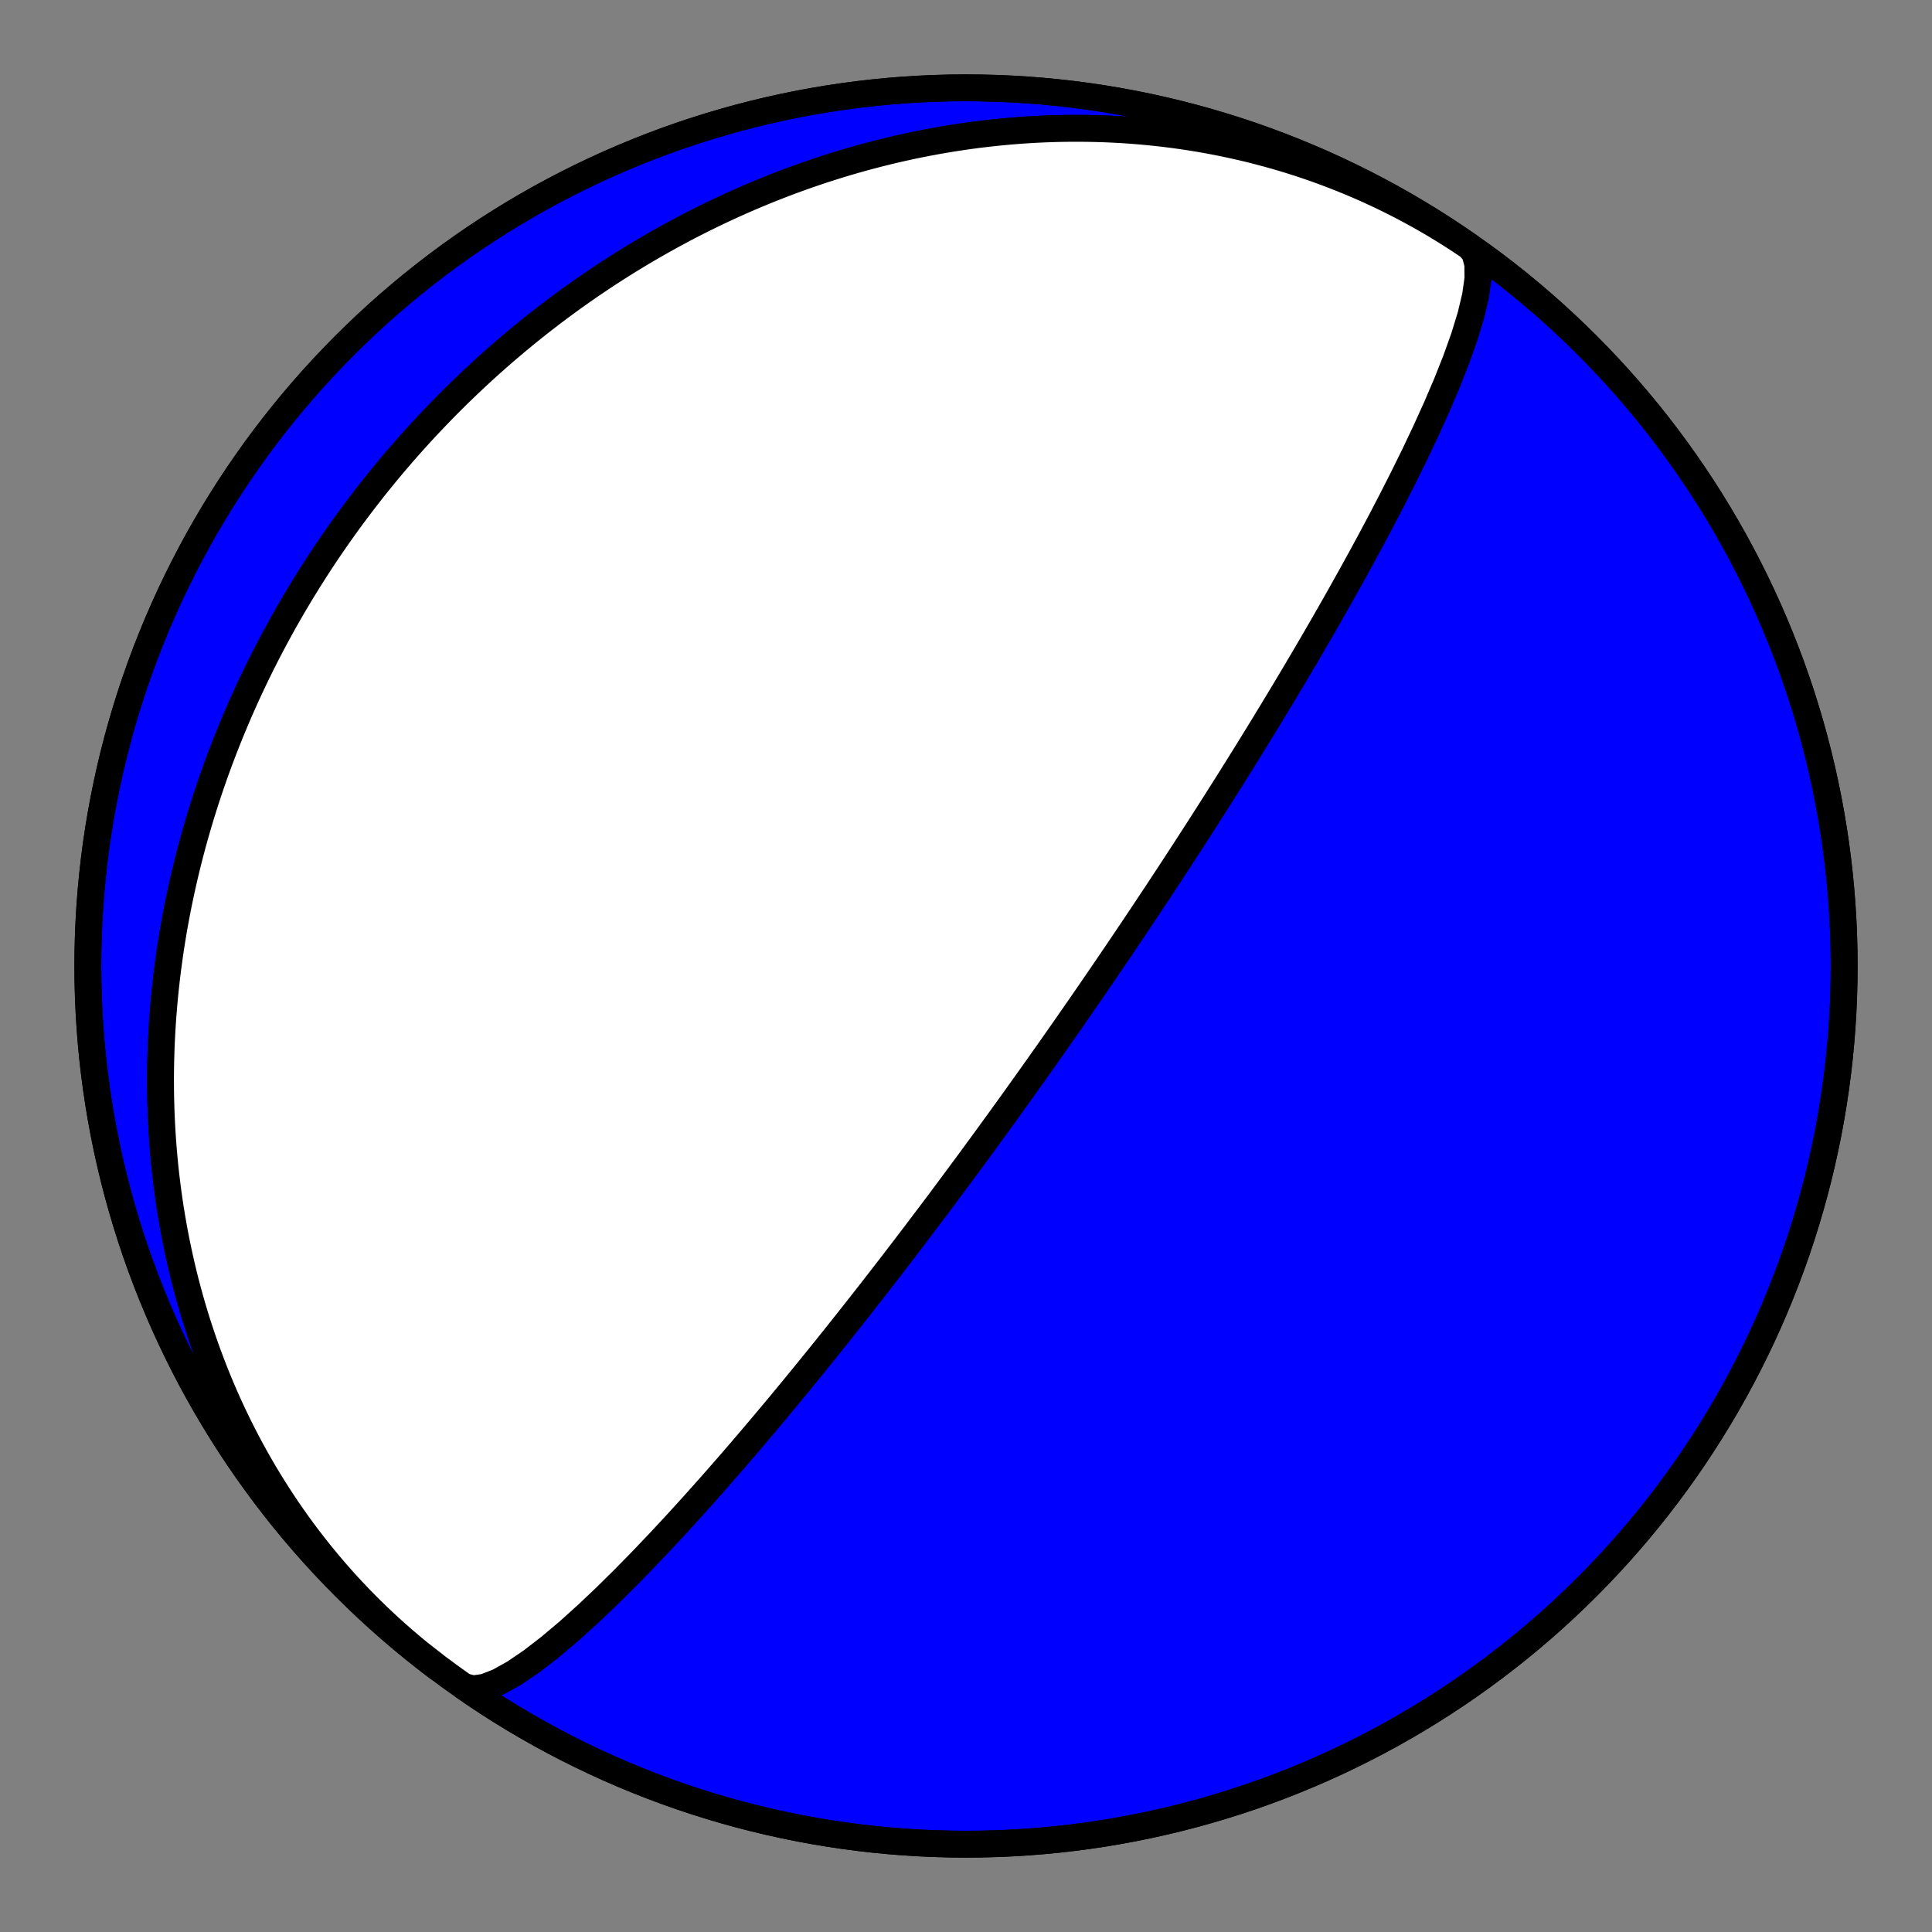 <?xml version="1.0" encoding="utf-8" standalone="no"?>
<!DOCTYPE svg PUBLIC "-//W3C//DTD SVG 1.1//EN"
  "http://www.w3.org/Graphics/SVG/1.1/DTD/svg11.dtd">
<!-- Created with matplotlib (https://matplotlib.org/) -->
<svg height="144pt" version="1.1" viewBox="0 0 144 144" width="144pt" xmlns="http://www.w3.org/2000/svg" xmlns:xlink="http://www.w3.org/1999/xlink">
 <rect x="0" y="0" width="144" height="144" fill="#808080" stroke="none"/>
 <defs>
  <style type="text/css">*{stroke-linecap:butt;stroke-linejoin:round;}</style>
 </defs>
 <g id="figure_1">
  <g id="patch_1">
   <path d="M 0 144 
L 144 144 
L 144 0 
L 0 0 
z
" style="fill:none;"/>
  </g>
  <g id="axes_1">
   <g id="PatchCollection_1">
    <path clip-path="url(#p2f605098fd)" d="M 32.608 124.274 
L 32.088 123.877 
L 31.574 123.473 
L 31.064 123.062 
L 30.561 122.644 
L 30.062 122.219 
L 29.57 121.789 
L 29.083 121.351 
L 28.603 120.907 
L 28.128 120.457 
L 27.66 120.001 
L 27.197 119.539 
L 26.741 119.071 
L 26.291 118.597 
L 25.848 118.118 
L 25.411 117.632 
L 24.981 117.141 
L 24.557 116.645 
L 24.14 116.144 
L 23.729 115.637 
L 23.326 115.125 
L 22.929 114.609 
L 22.539 114.087 
L 22.156 113.561 
L 21.78 113.03 
L 21.411 112.495 
L 21.049 111.955 
L 20.694 111.412 
L 20.346 110.864 
L 20.005 110.312 
L 19.671 109.756 
L 19.345 109.197 
L 19.026 108.634 
L 18.714 108.067 
L 18.409 107.497 
L 18.112 106.924 
L 17.821 106.348 
L 17.538 105.768 
L 17.263 105.186 
L 16.994 104.601 
L 16.733 104.014 
L 16.479 103.423 
L 16.232 102.831 
L 15.993 102.236 
L 15.761 101.639 
L 15.536 101.04 
L 15.318 100.439 
L 15.107 99.836 
L 14.903 99.231 
L 14.707 98.625 
L 14.518 98.017 
L 14.336 97.408 
L 14.161 96.797 
L 13.993 96.186 
L 13.831 95.573 
L 13.677 94.959 
L 13.53 94.344 
L 13.39 93.729 
L 13.257 93.112 
L 13.13 92.496 
L 13.01 91.878 
L 12.897 91.26 
L 12.791 90.642 
L 12.691 90.024 
L 12.598 89.405 
L 12.512 88.786 
L 12.432 88.167 
L 12.358 87.549 
L 12.291 86.93 
L 12.231 86.312 
L 12.177 85.694 
L 12.129 85.076 
L 12.087 84.459 
L 12.052 83.842 
L 12.022 83.226 
L 11.999 82.61 
L 11.982 81.995 
L 11.971 81.381 
L 11.966 80.768 
L 11.966 80.156 
L 11.973 79.544 
L 11.985 78.934 
L 12.003 78.324 
L 12.027 77.716 
L 12.057 77.109 
L 12.092 76.503 
L 12.132 75.898 
L 12.179 75.295 
L 12.23 74.693 
L 12.287 74.092 
L 12.35 73.493 
L 12.417 72.895 
L 12.49 72.299 
L 12.569 71.704 
L 12.652 71.111 
L 12.74 70.52 
L 12.834 69.93 
L 12.932 69.342 
L 13.036 68.755 
L 13.144 68.17 
L 13.258 67.588 
L 13.376 67.006 
L 13.499 66.427 
L 13.627 65.85 
L 13.759 65.274 
L 13.897 64.7 
L 14.038 64.129 
L 14.185 63.559 
L 14.336 62.991 
L 14.491 62.425 
L 14.651 61.862 
L 14.816 61.3 
L 14.984 60.74 
L 15.158 60.183 
L 15.335 59.627 
L 15.517 59.074 
L 15.703 58.523 
L 15.893 57.974 
L 16.088 57.427 
L 16.286 56.882 
L 16.489 56.339 
L 16.696 55.799 
L 16.907 55.261 
L 17.122 54.725 
L 17.341 54.191 
L 17.564 53.659 
L 17.791 53.13 
L 18.022 52.603 
L 18.257 52.079 
L 18.495 51.556 
L 18.738 51.036 
L 18.984 50.518 
L 19.234 50.003 
L 19.488 49.49 
L 19.746 48.979 
L 20.007 48.471 
L 20.273 47.964 
L 20.541 47.461 
L 20.814 46.959 
L 21.09 46.46 
L 21.37 45.964 
L 21.653 45.47 
L 21.94 44.978 
L 22.231 44.489 
L 22.525 44.002 
L 22.823 43.517 
L 23.124 43.035 
L 23.429 42.556 
L 23.737 42.078 
L 24.049 41.604 
L 24.364 41.132 
L 24.683 40.662 
L 25.006 40.195 
L 25.331 39.73 
L 25.66 39.268 
L 25.993 38.808 
L 26.329 38.351 
L 26.668 37.897 
L 27.011 37.445 
L 27.357 36.995 
L 27.707 36.549 
L 28.06 36.104 
L 28.416 35.663 
L 28.776 35.224 
L 29.139 34.788 
L 29.506 34.354 
L 29.875 33.923 
L 30.249 33.494 
L 30.625 33.069 
L 31.005 32.646 
L 31.388 32.226 
L 31.774 31.808 
L 32.164 31.394 
L 32.557 30.982 
L 32.954 30.573 
L 33.353 30.166 
L 33.756 29.763 
L 34.162 29.362 
L 34.572 28.965 
L 34.985 28.57 
L 35.401 28.178 
L 35.821 27.789 
L 36.243 27.403 
L 36.669 27.02 
L 37.099 26.64 
L 37.531 26.263 
L 37.967 25.889 
L 38.406 25.518 
L 38.848 25.151 
L 39.294 24.786 
L 39.743 24.425 
L 40.195 24.066 
L 40.651 23.712 
L 41.109 23.36 
L 41.571 23.012 
L 42.036 22.667 
L 42.505 22.325 
L 42.976 21.987 
L 43.451 21.652 
L 43.929 21.32 
L 44.411 20.993 
L 44.895 20.668 
L 45.383 20.347 
L 45.874 20.03 
L 46.368 19.717 
L 46.865 19.407 
L 47.366 19.101 
L 47.869 18.799 
L 48.376 18.5 
L 48.886 18.206 
L 49.399 17.915 
L 49.916 17.629 
L 50.435 17.346 
L 50.957 17.067 
L 51.483 16.793 
L 52.012 16.523 
L 52.543 16.257 
L 53.078 15.995 
L 53.616 15.737 
L 54.156 15.484 
L 54.7 15.235 
L 55.247 14.991 
L 55.797 14.751 
L 56.349 14.516 
L 56.905 14.285 
L 57.463 14.059 
L 58.024 13.838 
L 58.588 13.622 
L 59.155 13.41 
L 59.725 13.204 
L 60.297 13.002 
L 60.872 12.806 
L 61.45 12.614 
L 62.03 12.428 
L 62.613 12.247 
L 63.199 12.071 
L 63.787 11.901 
L 64.377 11.736 
L 64.97 11.577 
L 65.566 11.423 
L 66.163 11.275 
L 66.763 11.132 
L 67.366 10.995 
L 67.97 10.864 
L 68.577 10.739 
L 69.186 10.62 
L 69.796 10.507 
L 70.409 10.4 
L 71.024 10.299 
L 71.64 10.204 
L 72.259 10.115 
L 72.879 10.033 
L 73.5 9.958 
L 74.124 9.888 
L 74.749 9.826 
L 75.375 9.77 
L 76.003 9.72 
L 76.632 9.677 
L 77.262 9.641 
L 77.893 9.612 
L 78.525 9.59 
L 79.159 9.575 
L 79.793 9.567 
L 80.428 9.566 
L 81.064 9.572 
L 81.7 9.585 
L 82.337 9.605 
L 82.974 9.633 
L 83.612 9.668 
L 84.25 9.711 
L 84.888 9.761 
L 85.525 9.818 
L 86.163 9.883 
L 86.801 9.956 
L 87.438 10.036 
L 88.075 10.124 
L 88.712 10.22 
L 89.347 10.323 
L 89.982 10.434 
L 90.617 10.553 
L 91.25 10.68 
L 91.882 10.815 
L 92.513 10.957 
L 93.142 11.107 
L 93.77 11.266 
L 94.396 11.432 
L 95.021 11.606 
L 95.644 11.788 
L 96.265 11.978 
L 96.884 12.176 
L 97.5 12.382 
L 98.114 12.596 
L 98.726 12.818 
L 99.335 13.048 
L 99.942 13.286 
L 100.546 13.531 
L 101.146 13.785 
L 101.744 14.046 
L 102.338 14.316 
L 102.929 14.593 
L 103.517 14.878 
L 104.1 15.171 
L 104.681 15.471 
L 105.257 15.78 
L 105.829 16.095 
L 106.398 16.419 
L 106.962 16.75 
L 107.521 17.088 
L 108.077 17.434 
L 108.627 17.788 
L 109.173 18.148 
L 109.714 18.516 
L 110.251 18.891 
L 110.782 19.274 
L 111.308 19.663 
L 111.392 19.726 
L 112.298 20.421 
L 113.192 21.132 
L 114.073 21.859 
L 114.942 22.601 
L 115.798 23.358 
L 116.64 24.13 
L 117.469 24.916 
L 118.283 25.717 
L 119.084 26.531 
L 119.87 27.36 
L 120.642 28.202 
L 121.399 29.058 
L 122.141 29.927 
L 122.868 30.808 
L 123.579 31.702 
L 124.274 32.608 
L 124.954 33.527 
L 125.617 34.457 
L 126.264 35.398 
L 126.895 36.351 
L 127.509 37.314 
L 128.105 38.288 
L 128.685 39.273 
L 129.248 40.267 
L 129.793 41.271 
L 130.32 42.284 
L 130.83 43.307 
L 131.322 44.338 
L 131.796 45.377 
L 132.251 46.425 
L 132.688 47.48 
L 133.107 48.543 
L 133.507 49.613 
L 133.888 50.69 
L 134.251 51.773 
L 134.594 52.863 
L 134.919 53.958 
L 135.224 55.059 
L 135.51 56.165 
L 135.777 57.276 
L 136.024 58.391 
L 136.252 59.511 
L 136.46 60.634 
L 136.649 61.761 
L 136.818 62.89 
L 136.967 64.023 
L 137.096 65.158 
L 137.205 66.295 
L 137.295 67.434 
L 137.365 68.574 
L 137.415 69.716 
L 137.445 70.858 
L 137.455 72 
L 137.445 73.142 
L 137.415 74.284 
L 137.365 75.426 
L 137.295 76.566 
L 137.205 77.705 
L 137.096 78.842 
L 136.967 79.977 
L 136.818 81.11 
L 136.649 82.239 
L 136.46 83.366 
L 136.252 84.489 
L 136.024 85.609 
L 135.777 86.724 
L 135.51 87.835 
L 135.224 88.941 
L 134.919 90.042 
L 134.594 91.137 
L 134.251 92.227 
L 133.888 93.31 
L 133.507 94.387 
L 133.107 95.457 
L 132.688 96.52 
L 132.251 97.575 
L 131.796 98.623 
L 131.322 99.662 
L 130.83 100.693 
L 130.32 101.716 
L 129.793 102.729 
L 129.248 103.733 
L 128.685 104.727 
L 128.105 105.712 
L 127.509 106.686 
L 126.895 107.649 
L 126.264 108.602 
L 125.617 109.543 
L 124.954 110.473 
L 124.274 111.392 
L 123.579 112.298 
L 122.868 113.192 
L 122.141 114.073 
L 121.399 114.942 
L 120.642 115.798 
L 119.87 116.64 
L 119.084 117.469 
L 118.283 118.283 
L 117.469 119.084 
L 116.64 119.87 
L 115.798 120.642 
L 114.942 121.399 
L 114.073 122.141 
L 113.192 122.868 
L 112.298 123.579 
L 111.392 124.274 
L 110.473 124.954 
L 109.543 125.617 
L 108.602 126.264 
L 107.649 126.895 
L 106.686 127.509 
L 105.712 128.105 
L 104.727 128.685 
L 103.733 129.248 
L 102.729 129.793 
L 101.716 130.32 
L 100.693 130.83 
L 99.662 131.322 
L 98.623 131.796 
L 97.575 132.251 
L 96.52 132.688 
L 95.457 133.107 
L 94.387 133.507 
L 93.31 133.888 
L 92.227 134.251 
L 91.137 134.594 
L 90.042 134.919 
L 88.941 135.224 
L 87.835 135.51 
L 86.724 135.777 
L 85.609 136.024 
L 84.489 136.252 
L 83.366 136.46 
L 82.239 136.649 
L 81.11 136.818 
L 79.977 136.967 
L 78.842 137.096 
L 77.705 137.205 
L 76.566 137.295 
L 75.426 137.365 
L 74.284 137.415 
L 73.142 137.445 
L 72 137.455 
L 70.858 137.445 
L 69.716 137.415 
L 68.574 137.365 
L 67.434 137.295 
L 66.295 137.205 
L 65.158 137.096 
L 64.023 136.967 
L 62.89 136.818 
L 61.761 136.649 
L 60.634 136.46 
L 59.511 136.252 
L 58.391 136.024 
L 57.276 135.777 
L 56.165 135.51 
L 55.059 135.224 
L 53.958 134.919 
L 52.863 134.594 
L 51.773 134.251 
L 50.69 133.888 
L 49.613 133.507 
L 48.543 133.107 
L 47.48 132.688 
L 46.425 132.251 
L 45.377 131.796 
L 44.338 131.322 
L 43.307 130.83 
L 42.284 130.32 
L 41.271 129.793 
L 40.267 129.248 
L 39.273 128.685 
L 38.288 128.105 
L 37.314 127.509 
L 36.351 126.895 
L 35.398 126.264 
L 34.587 125.702 
L 35.259 125.878 
L 36.125 125.755 
L 37.16 125.352 
L 38.335 124.697 
L 39.616 123.827 
L 40.969 122.784 
L 42.365 121.608 
L 43.776 120.337 
L 45.18 119.006 
L 46.559 117.644 
L 47.899 116.274 
L 49.192 114.916 
L 50.431 113.583 
L 51.613 112.285 
L 52.736 111.03 
L 53.801 109.821 
L 54.808 108.662 
L 55.759 107.553 
L 56.658 106.495 
L 57.506 105.486 
L 58.306 104.526 
L 59.062 103.611 
L 59.775 102.742 
L 60.449 101.914 
L 61.087 101.127 
L 61.69 100.377 
L 62.261 99.663 
L 62.803 98.983 
L 63.317 98.335 
L 63.805 97.716 
L 64.269 97.126 
L 64.711 96.562 
L 65.131 96.023 
L 65.532 95.507 
L 65.915 95.013 
L 66.281 94.539 
L 66.631 94.085 
L 66.965 93.65 
L 67.286 93.231 
L 67.593 92.829 
L 67.888 92.442 
L 68.172 92.069 
L 68.444 91.71 
L 68.706 91.364 
L 68.958 91.03 
L 69.201 90.708 
L 69.436 90.397 
L 69.662 90.096 
L 69.88 89.805 
L 70.091 89.523 
L 70.295 89.25 
L 70.493 88.985 
L 70.684 88.729 
L 70.869 88.48 
L 71.049 88.239 
L 71.223 88.004 
L 71.392 87.776 
L 71.557 87.554 
L 71.716 87.338 
L 71.872 87.128 
L 72.022 86.923 
L 72.169 86.724 
L 72.313 86.53 
L 72.452 86.34 
L 72.588 86.155 
L 72.72 85.974 
L 72.85 85.798 
L 72.976 85.626 
L 73.099 85.457 
L 73.22 85.292 
L 73.337 85.131 
L 73.453 84.973 
L 73.565 84.819 
L 73.676 84.668 
L 73.783 84.519 
L 73.889 84.374 
L 73.993 84.231 
L 74.094 84.092 
L 74.194 83.954 
L 74.292 83.82 
L 74.388 83.687 
L 74.482 83.558 
L 74.574 83.43 
L 74.665 83.304 
L 74.754 83.181 
L 74.842 83.059 
L 74.928 82.94 
L 75.013 82.822 
L 75.096 82.707 
L 75.178 82.593 
L 75.259 82.48 
L 75.339 82.37 
L 75.417 82.26 
L 75.495 82.153 
L 75.571 82.047 
L 75.646 81.942 
L 75.72 81.839 
L 75.793 81.737 
L 75.866 81.636 
L 75.937 81.536 
L 76.007 81.438 
L 76.077 81.341 
L 76.145 81.245 
L 76.213 81.15 
L 76.28 81.056 
L 76.346 80.963 
L 76.412 80.872 
L 76.477 80.781 
L 76.541 80.691 
L 76.605 80.601 
L 76.667 80.513 
L 76.73 80.426 
L 76.791 80.339 
L 76.852 80.253 
L 76.913 80.168 
L 76.973 80.084 
L 77.032 80 
L 77.091 79.917 
L 77.15 79.835 
L 77.208 79.753 
L 77.265 79.672 
L 77.323 79.591 
L 77.379 79.511 
L 77.436 79.432 
L 77.492 79.353 
L 77.547 79.274 
L 77.602 79.196 
L 77.657 79.118 
L 77.712 79.041 
L 77.766 78.965 
L 77.82 78.888 
L 77.873 78.812 
L 77.927 78.737 
L 77.98 78.662 
L 78.033 78.587 
L 78.085 78.512 
L 78.137 78.438 
L 78.19 78.364 
L 78.241 78.29 
L 78.293 78.217 
L 78.345 78.143 
L 78.396 78.07 
L 78.447 77.998 
L 78.498 77.925 
L 78.549 77.853 
L 78.6 77.78 
L 78.65 77.708 
L 78.701 77.636 
L 78.751 77.564 
L 78.802 77.492 
L 78.852 77.421 
L 78.902 77.349 
L 78.952 77.277 
L 79.002 77.206 
L 79.052 77.134 
L 79.102 77.063 
L 79.152 76.991 
L 79.202 76.92 
L 79.252 76.848 
L 79.302 76.777 
L 79.352 76.705 
L 79.402 76.634 
L 79.452 76.562 
L 79.502 76.49 
L 79.553 76.418 
L 79.603 76.346 
L 79.653 76.274 
L 79.704 76.201 
L 79.754 76.129 
L 79.805 76.056 
L 79.855 75.983 
L 79.906 75.91 
L 79.957 75.837 
L 80.008 75.763 
L 80.059 75.689 
L 80.111 75.615 
L 80.163 75.541 
L 80.214 75.466 
L 80.266 75.391 
L 80.319 75.316 
L 80.371 75.24 
L 80.424 75.164 
L 80.477 75.087 
L 80.53 75.011 
L 80.583 74.933 
L 80.637 74.855 
L 80.691 74.777 
L 80.746 74.699 
L 80.8 74.619 
L 80.855 74.54 
L 80.911 74.459 
L 80.966 74.378 
L 81.023 74.297 
L 81.079 74.215 
L 81.136 74.132 
L 81.193 74.049 
L 81.251 73.965 
L 81.309 73.88 
L 81.368 73.795 
L 81.427 73.709 
L 81.487 73.622 
L 81.547 73.534 
L 81.608 73.445 
L 81.67 73.356 
L 81.732 73.265 
L 81.794 73.174 
L 81.857 73.082 
L 81.921 72.988 
L 81.986 72.894 
L 82.051 72.799 
L 82.117 72.702 
L 82.184 72.604 
L 82.251 72.506 
L 82.319 72.406 
L 82.388 72.304 
L 82.458 72.202 
L 82.529 72.098 
L 82.601 71.992 
L 82.674 71.886 
L 82.747 71.777 
L 82.822 71.668 
L 82.898 71.556 
L 82.974 71.443 
L 83.052 71.328 
L 83.131 71.212 
L 83.212 71.093 
L 83.293 70.973 
L 83.376 70.85 
L 83.46 70.726 
L 83.546 70.6 
L 83.632 70.471 
L 83.721 70.34 
L 83.811 70.206 
L 83.902 70.071 
L 83.996 69.932 
L 84.091 69.791 
L 84.187 69.647 
L 84.286 69.5 
L 84.386 69.351 
L 84.489 69.198 
L 84.593 69.042 
L 84.7 68.882 
L 84.809 68.72 
L 84.921 68.553 
L 85.034 68.383 
L 85.151 68.208 
L 85.269 68.03 
L 85.391 67.847 
L 85.516 67.66 
L 85.643 67.468 
L 85.774 67.271 
L 85.908 67.069 
L 86.045 66.862 
L 86.186 66.649 
L 86.331 66.43 
L 86.479 66.205 
L 86.632 65.973 
L 86.789 65.735 
L 86.95 65.49 
L 87.116 65.237 
L 87.287 64.976 
L 87.463 64.707 
L 87.644 64.429 
L 87.831 64.142 
L 88.025 63.846 
L 88.224 63.539 
L 88.43 63.221 
L 88.643 62.893 
L 88.863 62.552 
L 89.091 62.198 
L 89.328 61.831 
L 89.573 61.449 
L 89.827 61.053 
L 90.09 60.64 
L 90.364 60.211 
L 90.649 59.763 
L 90.945 59.296 
L 91.254 58.808 
L 91.575 58.298 
L 91.909 57.765 
L 92.258 57.207 
L 92.623 56.623 
L 93.004 56.009 
L 93.402 55.366 
L 93.818 54.69 
L 94.253 53.979 
L 94.709 53.23 
L 95.187 52.442 
L 95.687 51.611 
L 96.212 50.734 
L 96.761 49.809 
L 97.338 48.832 
L 97.941 47.799 
L 98.573 46.708 
L 99.234 45.555 
L 99.924 44.337 
L 100.642 43.052 
L 101.39 41.696 
L 102.163 40.27 
L 102.96 38.773 
L 103.775 37.206 
L 104.603 35.575 
L 105.435 33.886 
L 106.258 32.15 
L 107.059 30.384 
L 107.819 28.608 
L 108.516 26.852 
L 109.126 25.147 
L 109.621 23.535 
L 109.973 22.058 
L 110.156 20.762 
L 110.147 19.69 
L 109.931 18.878 
L 109.501 18.354 
L 109.501 18.354 
L 108.559 17.707 
L 107.606 17.077 
L 106.642 16.464 
L 105.668 15.868 
L 104.683 15.289 
L 103.688 14.727 
L 102.684 14.183 
L 101.67 13.656 
L 100.648 13.148 
L 99.616 12.656 
L 98.576 12.184 
L 97.528 11.729 
L 96.472 11.293 
L 95.409 10.875 
L 94.339 10.475 
L 93.262 10.095 
L 92.178 9.733 
L 91.088 9.391 
L 89.993 9.067 
L 88.892 8.763 
L 87.785 8.477 
L 86.674 8.212 
L 85.559 7.965 
L 84.439 7.738 
L 83.316 7.531 
L 82.189 7.343 
L 81.059 7.175 
L 79.926 7.027 
L 78.791 6.899 
L 77.654 6.79 
L 76.515 6.701 
L 75.375 6.633 
L 74.233 6.584 
L 73.091 6.555 
L 71.949 6.545 
L 70.807 6.556 
L 69.665 6.587 
L 68.523 6.638 
L 67.383 6.708 
L 66.244 6.799 
L 65.107 6.909 
L 63.972 7.04 
L 62.84 7.19 
L 61.71 7.359 
L 60.584 7.549 
L 59.461 7.758 
L 58.341 7.986 
L 57.226 8.235 
L 56.116 8.502 
L 55.01 8.789 
L 53.909 9.095 
L 52.814 9.42 
L 51.725 9.765 
L 50.642 10.128 
L 49.565 10.51 
L 48.496 10.911 
L 47.433 11.331 
L 46.378 11.769 
L 45.331 12.225 
L 44.291 12.7 
L 43.261 13.192 
L 42.239 13.703 
L 41.226 14.231 
L 40.222 14.777 
L 39.229 15.34 
L 38.245 15.921 
L 37.271 16.518 
L 36.308 17.133 
L 35.356 17.764 
L 34.415 18.412 
L 33.486 19.076 
L 32.568 19.756 
L 31.662 20.453 
L 30.768 21.164 
L 29.888 21.892 
L 29.019 22.634 
L 28.164 23.392 
L 27.323 24.164 
L 26.495 24.951 
L 25.681 25.753 
L 24.881 26.568 
L 24.095 27.397 
L 23.324 28.24 
L 22.567 29.096 
L 21.826 29.966 
L 21.1 30.848 
L 20.39 31.742 
L 19.695 32.649 
L 19.016 33.568 
L 18.354 34.499 
L 17.707 35.441 
L 17.077 36.394 
L 16.464 37.358 
L 15.868 38.332 
L 15.289 39.317 
L 14.727 40.312 
L 14.183 41.316 
L 13.656 42.33 
L 13.148 43.352 
L 12.656 44.384 
L 12.184 45.424 
L 11.729 46.472 
L 11.293 47.528 
L 10.875 48.591 
L 10.475 49.661 
L 10.095 50.738 
L 9.733 51.822 
L 9.391 52.912 
L 9.067 54.007 
L 8.763 55.108 
L 8.477 56.215 
L 8.212 57.326 
L 7.965 58.441 
L 7.738 59.561 
L 7.531 60.684 
L 7.343 61.811 
L 7.175 62.941 
L 7.027 64.074 
L 6.899 65.209 
L 6.79 66.346 
L 6.701 67.485 
L 6.633 68.625 
L 6.584 69.767 
L 6.555 70.909 
L 6.545 72.051 
L 6.556 73.193 
L 6.587 74.335 
L 6.638 75.477 
L 6.708 76.617 
L 6.799 77.756 
L 6.909 78.893 
L 7.04 80.028 
L 7.19 81.16 
L 7.359 82.29 
L 7.549 83.416 
L 7.758 84.539 
L 7.986 85.659 
L 8.235 86.774 
L 8.502 87.884 
L 8.789 88.99 
L 9.095 90.091 
L 9.42 91.186 
L 9.765 92.275 
L 10.128 93.358 
L 10.51 94.435 
L 10.911 95.504 
L 11.331 96.567 
L 11.769 97.622 
L 12.225 98.669 
L 12.7 99.709 
L 13.192 100.739 
L 13.703 101.761 
L 14.231 102.774 
L 14.777 103.778 
L 15.34 104.771 
L 15.921 105.755 
L 16.518 106.729 
L 17.133 107.692 
L 17.764 108.644 
L 18.412 109.585 
L 19.076 110.514 
L 19.756 111.432 
L 20.453 112.338 
L 21.164 113.232 
L 21.892 114.112 
L 22.634 114.981 
L 23.392 115.836 
L 24.164 116.677 
L 24.951 117.505 
L 25.753 118.319 
L 26.568 119.119 
L 27.397 119.905 
L 28.24 120.676 
L 29.096 121.433 
L 29.966 122.174 
L 30.848 122.9 
z
" style="fill:#0000ff;stroke:#000000;stroke-width:2;"/>
    <path clip-path="url(#p2f605098fd)" d="M 32.608 124.274 
L 32.088 123.877 
L 31.574 123.473 
L 31.064 123.062 
L 30.561 122.644 
L 30.062 122.219 
L 29.57 121.789 
L 29.083 121.351 
L 28.603 120.907 
L 28.128 120.457 
L 27.66 120.001 
L 27.197 119.539 
L 26.741 119.071 
L 26.291 118.597 
L 25.848 118.118 
L 25.411 117.632 
L 24.981 117.141 
L 24.557 116.645 
L 24.14 116.144 
L 23.729 115.637 
L 23.326 115.125 
L 22.929 114.609 
L 22.539 114.087 
L 22.156 113.561 
L 21.78 113.03 
L 21.411 112.495 
L 21.049 111.955 
L 20.694 111.412 
L 20.346 110.864 
L 20.005 110.312 
L 19.671 109.756 
L 19.345 109.197 
L 19.026 108.634 
L 18.714 108.067 
L 18.409 107.497 
L 18.112 106.924 
L 17.821 106.348 
L 17.538 105.768 
L 17.263 105.186 
L 16.994 104.601 
L 16.733 104.014 
L 16.479 103.423 
L 16.232 102.831 
L 15.993 102.236 
L 15.761 101.639 
L 15.536 101.04 
L 15.318 100.439 
L 15.107 99.836 
L 14.903 99.231 
L 14.707 98.625 
L 14.518 98.017 
L 14.336 97.408 
L 14.161 96.797 
L 13.993 96.186 
L 13.831 95.573 
L 13.677 94.959 
L 13.53 94.344 
L 13.39 93.729 
L 13.257 93.112 
L 13.13 92.496 
L 13.01 91.878 
L 12.897 91.26 
L 12.791 90.642 
L 12.691 90.024 
L 12.598 89.405 
L 12.512 88.786 
L 12.432 88.167 
L 12.358 87.549 
L 12.291 86.93 
L 12.231 86.312 
L 12.177 85.694 
L 12.129 85.076 
L 12.087 84.459 
L 12.052 83.842 
L 12.022 83.226 
L 11.999 82.61 
L 11.982 81.995 
L 11.971 81.381 
L 11.966 80.768 
L 11.966 80.156 
L 11.973 79.544 
L 11.985 78.934 
L 12.003 78.324 
L 12.027 77.716 
L 12.057 77.109 
L 12.092 76.503 
L 12.132 75.898 
L 12.179 75.295 
L 12.23 74.693 
L 12.287 74.092 
L 12.35 73.493 
L 12.417 72.895 
L 12.49 72.299 
L 12.569 71.704 
L 12.652 71.111 
L 12.74 70.52 
L 12.834 69.93 
L 12.932 69.342 
L 13.036 68.755 
L 13.144 68.17 
L 13.258 67.588 
L 13.376 67.006 
L 13.499 66.427 
L 13.627 65.85 
L 13.759 65.274 
L 13.897 64.7 
L 14.038 64.129 
L 14.185 63.559 
L 14.336 62.991 
L 14.491 62.425 
L 14.651 61.862 
L 14.816 61.3 
L 14.984 60.74 
L 15.158 60.183 
L 15.335 59.627 
L 15.517 59.074 
L 15.703 58.523 
L 15.893 57.974 
L 16.088 57.427 
L 16.286 56.882 
L 16.489 56.339 
L 16.696 55.799 
L 16.907 55.261 
L 17.122 54.725 
L 17.341 54.191 
L 17.564 53.659 
L 17.791 53.13 
L 18.022 52.603 
L 18.257 52.079 
L 18.495 51.556 
L 18.738 51.036 
L 18.984 50.518 
L 19.234 50.003 
L 19.488 49.49 
L 19.746 48.979 
L 20.007 48.471 
L 20.273 47.964 
L 20.541 47.461 
L 20.814 46.959 
L 21.09 46.46 
L 21.37 45.964 
L 21.653 45.47 
L 21.94 44.978 
L 22.231 44.489 
L 22.525 44.002 
L 22.823 43.517 
L 23.124 43.035 
L 23.429 42.556 
L 23.737 42.078 
L 24.049 41.604 
L 24.364 41.132 
L 24.683 40.662 
L 25.006 40.195 
L 25.331 39.73 
L 25.66 39.268 
L 25.993 38.808 
L 26.329 38.351 
L 26.668 37.897 
L 27.011 37.445 
L 27.357 36.995 
L 27.707 36.549 
L 28.06 36.104 
L 28.416 35.663 
L 28.776 35.224 
L 29.139 34.788 
L 29.506 34.354 
L 29.875 33.923 
L 30.249 33.494 
L 30.625 33.069 
L 31.005 32.646 
L 31.388 32.226 
L 31.774 31.808 
L 32.164 31.394 
L 32.557 30.982 
L 32.954 30.573 
L 33.353 30.166 
L 33.756 29.763 
L 34.162 29.362 
L 34.572 28.965 
L 34.985 28.57 
L 35.401 28.178 
L 35.821 27.789 
L 36.243 27.403 
L 36.669 27.02 
L 37.099 26.64 
L 37.531 26.263 
L 37.967 25.889 
L 38.406 25.518 
L 38.848 25.151 
L 39.294 24.786 
L 39.743 24.425 
L 40.195 24.066 
L 40.651 23.712 
L 41.109 23.36 
L 41.571 23.012 
L 42.036 22.667 
L 42.505 22.325 
L 42.976 21.987 
L 43.451 21.652 
L 43.929 21.32 
L 44.411 20.993 
L 44.895 20.668 
L 45.383 20.347 
L 45.874 20.03 
L 46.368 19.717 
L 46.865 19.407 
L 47.366 19.101 
L 47.869 18.799 
L 48.376 18.5 
L 48.886 18.206 
L 49.399 17.915 
L 49.916 17.629 
L 50.435 17.346 
L 50.957 17.067 
L 51.483 16.793 
L 52.012 16.523 
L 52.543 16.257 
L 53.078 15.995 
L 53.616 15.737 
L 54.156 15.484 
L 54.7 15.235 
L 55.247 14.991 
L 55.797 14.751 
L 56.349 14.516 
L 56.905 14.285 
L 57.463 14.059 
L 58.024 13.838 
L 58.588 13.622 
L 59.155 13.41 
L 59.725 13.204 
L 60.297 13.002 
L 60.872 12.806 
L 61.45 12.614 
L 62.03 12.428 
L 62.613 12.247 
L 63.199 12.071 
L 63.787 11.901 
L 64.377 11.736 
L 64.97 11.577 
L 65.566 11.423 
L 66.163 11.275 
L 66.763 11.132 
L 67.366 10.995 
L 67.97 10.864 
L 68.577 10.739 
L 69.186 10.62 
L 69.796 10.507 
L 70.409 10.4 
L 71.024 10.299 
L 71.64 10.204 
L 72.259 10.115 
L 72.879 10.033 
L 73.5 9.958 
L 74.124 9.888 
L 74.749 9.826 
L 75.375 9.77 
L 76.003 9.72 
L 76.632 9.677 
L 77.262 9.641 
L 77.893 9.612 
L 78.525 9.59 
L 79.159 9.575 
L 79.793 9.567 
L 80.428 9.566 
L 81.064 9.572 
L 81.7 9.585 
L 82.337 9.605 
L 82.974 9.633 
L 83.612 9.668 
L 84.25 9.711 
L 84.888 9.761 
L 85.525 9.818 
L 86.163 9.883 
L 86.801 9.956 
L 87.438 10.036 
L 88.075 10.124 
L 88.712 10.22 
L 89.347 10.323 
L 89.982 10.434 
L 90.617 10.553 
L 91.25 10.68 
L 91.882 10.815 
L 92.513 10.957 
L 93.142 11.107 
L 93.77 11.266 
L 94.396 11.432 
L 95.021 11.606 
L 95.644 11.788 
L 96.265 11.978 
L 96.884 12.176 
L 97.5 12.382 
L 98.114 12.596 
L 98.726 12.818 
L 99.335 13.048 
L 99.942 13.286 
L 100.546 13.531 
L 101.146 13.785 
L 101.744 14.046 
L 102.338 14.316 
L 102.929 14.593 
L 103.517 14.878 
L 104.1 15.171 
L 104.681 15.471 
L 105.257 15.78 
L 105.829 16.095 
L 106.398 16.419 
L 106.962 16.75 
L 107.521 17.088 
L 108.077 17.434 
L 108.627 17.788 
L 109.173 18.148 
L 109.714 18.516 
L 110.251 18.891 
L 110.782 19.274 
L 111.308 19.663 
L 111.392 19.726 
L 112.298 20.421 
L 113.192 21.132 
L 114.073 21.859 
L 114.942 22.601 
L 115.798 23.358 
L 116.64 24.13 
L 117.469 24.916 
L 118.283 25.717 
L 119.084 26.531 
L 119.87 27.36 
L 120.642 28.202 
L 121.399 29.058 
L 122.141 29.927 
L 122.868 30.808 
L 123.579 31.702 
L 124.274 32.608 
L 124.954 33.527 
L 125.617 34.457 
L 126.264 35.398 
L 126.895 36.351 
L 127.509 37.314 
L 128.105 38.288 
L 128.685 39.273 
L 129.248 40.267 
L 129.793 41.271 
L 130.32 42.284 
L 130.83 43.307 
L 131.322 44.338 
L 131.796 45.377 
L 132.251 46.425 
L 132.688 47.48 
L 133.107 48.543 
L 133.507 49.613 
L 133.888 50.69 
L 134.251 51.773 
L 134.594 52.863 
L 134.919 53.958 
L 135.224 55.059 
L 135.51 56.165 
L 135.777 57.276 
L 136.024 58.391 
L 136.252 59.511 
L 136.46 60.634 
L 136.649 61.761 
L 136.818 62.89 
L 136.967 64.023 
L 137.096 65.158 
L 137.205 66.295 
L 137.295 67.434 
L 137.365 68.574 
L 137.415 69.716 
L 137.445 70.858 
L 137.455 72 
L 137.445 73.142 
L 137.415 74.284 
L 137.365 75.426 
L 137.295 76.566 
L 137.205 77.705 
L 137.096 78.842 
L 136.967 79.977 
L 136.818 81.11 
L 136.649 82.239 
L 136.46 83.366 
L 136.252 84.489 
L 136.024 85.609 
L 135.777 86.724 
L 135.51 87.835 
L 135.224 88.941 
L 134.919 90.042 
L 134.594 91.137 
L 134.251 92.227 
L 133.888 93.31 
L 133.507 94.387 
L 133.107 95.457 
L 132.688 96.52 
L 132.251 97.575 
L 131.796 98.623 
L 131.322 99.662 
L 130.83 100.693 
L 130.32 101.716 
L 129.793 102.729 
L 129.248 103.733 
L 128.685 104.727 
L 128.105 105.712 
L 127.509 106.686 
L 126.895 107.649 
L 126.264 108.602 
L 125.617 109.543 
L 124.954 110.473 
L 124.274 111.392 
L 123.579 112.298 
L 122.868 113.192 
L 122.141 114.073 
L 121.399 114.942 
L 120.642 115.798 
L 119.87 116.64 
L 119.084 117.469 
L 118.283 118.283 
L 117.469 119.084 
L 116.64 119.87 
L 115.798 120.642 
L 114.942 121.399 
L 114.073 122.141 
L 113.192 122.868 
L 112.298 123.579 
L 111.392 124.274 
L 110.473 124.954 
L 109.543 125.617 
L 108.602 126.264 
L 107.649 126.895 
L 106.686 127.509 
L 105.712 128.105 
L 104.727 128.685 
L 103.733 129.248 
L 102.729 129.793 
L 101.716 130.32 
L 100.693 130.83 
L 99.662 131.322 
L 98.623 131.796 
L 97.575 132.251 
L 96.52 132.688 
L 95.457 133.107 
L 94.387 133.507 
L 93.31 133.888 
L 92.227 134.251 
L 91.137 134.594 
L 90.042 134.919 
L 88.941 135.224 
L 87.835 135.51 
L 86.724 135.777 
L 85.609 136.024 
L 84.489 136.252 
L 83.366 136.46 
L 82.239 136.649 
L 81.11 136.818 
L 79.977 136.967 
L 78.842 137.096 
L 77.705 137.205 
L 76.566 137.295 
L 75.426 137.365 
L 74.284 137.415 
L 73.142 137.445 
L 72 137.455 
L 70.858 137.445 
L 69.716 137.415 
L 68.574 137.365 
L 67.434 137.295 
L 66.295 137.205 
L 65.158 137.096 
L 64.023 136.967 
L 62.89 136.818 
L 61.761 136.649 
L 60.634 136.46 
L 59.511 136.252 
L 58.391 136.024 
L 57.276 135.777 
L 56.165 135.51 
L 55.059 135.224 
L 53.958 134.919 
L 52.863 134.594 
L 51.773 134.251 
L 50.69 133.888 
L 49.613 133.507 
L 48.543 133.107 
L 47.48 132.688 
L 46.425 132.251 
L 45.377 131.796 
L 44.338 131.322 
L 43.307 130.83 
L 42.284 130.32 
L 41.271 129.793 
L 40.267 129.248 
L 39.273 128.685 
L 38.288 128.105 
L 37.314 127.509 
L 36.351 126.895 
L 35.398 126.264 
L 34.457 125.617 
L 33.527 124.954 
L 32.608 124.274 
L 31.702 123.579 
L 30.808 122.868 
L 29.927 122.141 
L 29.058 121.399 
L 28.202 120.642 
L 27.36 119.87 
L 26.531 119.084 
L 25.717 118.283 
L 24.916 117.469 
L 24.13 116.64 
L 23.358 115.798 
L 22.601 114.942 
L 21.859 114.073 
L 21.132 113.192 
L 20.421 112.298 
L 19.726 111.392 
L 19.046 110.473 
L 18.383 109.543 
L 17.736 108.602 
L 17.105 107.649 
L 16.491 106.686 
L 15.895 105.712 
L 15.315 104.727 
L 14.752 103.733 
L 14.207 102.729 
L 13.68 101.716 
L 13.17 100.693 
L 12.678 99.662 
L 12.204 98.623 
L 11.749 97.575 
L 11.312 96.52 
L 10.893 95.457 
L 10.493 94.387 
L 10.112 93.31 
L 9.749 92.227 
L 9.406 91.137 
L 9.081 90.042 
L 8.776 88.941 
L 8.49 87.835 
L 8.223 86.724 
L 7.976 85.609 
L 7.748 84.489 
L 7.54 83.366 
L 7.351 82.239 
L 7.182 81.11 
L 7.033 79.977 
L 6.904 78.842 
L 6.795 77.705 
L 6.705 76.566 
L 6.635 75.426 
L 6.585 74.284 
L 6.555 73.142 
L 6.545 72 
L 6.555 70.858 
L 6.585 69.716 
L 6.635 68.574 
L 6.705 67.434 
L 6.795 66.295 
L 6.904 65.158 
L 7.033 64.023 
L 7.182 62.89 
L 7.351 61.761 
L 7.54 60.634 
L 7.748 59.511 
L 7.976 58.391 
L 8.223 57.276 
L 8.49 56.165 
L 8.776 55.059 
L 9.081 53.958 
L 9.406 52.863 
L 9.749 51.773 
L 10.112 50.69 
L 10.493 49.613 
L 10.893 48.543 
L 11.312 47.48 
L 11.749 46.425 
L 12.204 45.377 
L 12.678 44.338 
L 13.17 43.307 
L 13.68 42.284 
L 14.207 41.271 
L 14.752 40.267 
L 15.315 39.273 
L 15.895 38.288 
L 16.491 37.314 
L 17.105 36.351 
L 17.736 35.398 
L 18.383 34.457 
L 19.046 33.527 
L 19.726 32.608 
L 20.421 31.702 
L 21.132 30.808 
L 21.859 29.927 
L 22.601 29.058 
L 23.358 28.202 
L 24.13 27.36 
L 24.916 26.531 
L 25.717 25.717 
L 26.531 24.916 
L 27.36 24.13 
L 28.202 23.358 
L 29.058 22.601 
L 29.927 21.859 
L 30.808 21.132 
L 31.702 20.421 
L 32.608 19.726 
L 33.527 19.046 
L 34.457 18.383 
L 35.398 17.736 
L 36.351 17.105 
L 37.314 16.491 
L 38.288 15.895 
L 39.273 15.315 
L 40.267 14.752 
L 41.271 14.207 
L 42.284 13.68 
L 43.307 13.17 
L 44.338 12.678 
L 45.377 12.204 
L 46.425 11.749 
L 47.48 11.312 
L 48.543 10.893 
L 49.613 10.493 
L 50.69 10.112 
L 51.773 9.749 
L 52.863 9.406 
L 53.958 9.081 
L 55.059 8.776 
L 56.165 8.49 
L 57.276 8.223 
L 58.391 7.976 
L 59.511 7.748 
L 60.634 7.54 
L 61.761 7.351 
L 62.89 7.182 
L 64.023 7.033 
L 65.158 6.904 
L 66.295 6.795 
L 67.434 6.705 
L 68.574 6.635 
L 69.716 6.585 
L 70.858 6.555 
L 72 6.545 
L 73.142 6.555 
L 74.284 6.585 
L 75.426 6.635 
L 76.566 6.705 
L 77.705 6.795 
L 78.842 6.904 
L 79.977 7.033 
L 81.11 7.182 
L 82.239 7.351 
L 83.366 7.54 
L 84.489 7.748 
L 85.609 7.976 
L 86.724 8.223 
L 87.835 8.49 
L 88.941 8.776 
L 90.042 9.081 
L 91.137 9.406 
L 92.227 9.749 
L 93.31 10.112 
L 94.387 10.493 
L 95.457 10.893 
L 96.52 11.312 
L 97.575 11.749 
L 98.623 12.204 
L 99.662 12.678 
L 100.693 13.17 
L 101.716 13.68 
L 102.729 14.207 
L 103.733 14.752 
L 104.727 15.315 
L 105.712 15.895 
L 106.686 16.491 
L 107.649 17.105 
L 108.602 17.736 
L 109.501 18.354 
L 109.931 18.878 
L 110.147 19.69 
L 110.156 20.762 
L 109.973 22.058 
L 109.621 23.535 
L 109.126 25.147 
L 108.516 26.852 
L 107.819 28.608 
L 107.059 30.384 
L 106.258 32.15 
L 105.435 33.886 
L 104.603 35.575 
L 103.775 37.206 
L 102.96 38.773 
L 102.163 40.27 
L 101.39 41.696 
L 100.642 43.052 
L 99.924 44.337 
L 99.234 45.555 
L 98.573 46.708 
L 97.941 47.799 
L 97.338 48.832 
L 96.761 49.809 
L 96.212 50.734 
L 95.687 51.611 
L 95.187 52.442 
L 94.709 53.23 
L 94.253 53.979 
L 93.818 54.69 
L 93.402 55.366 
L 93.004 56.009 
L 92.623 56.623 
L 92.258 57.207 
L 91.909 57.765 
L 91.575 58.298 
L 91.254 58.808 
L 90.945 59.296 
L 90.649 59.763 
L 90.364 60.211 
L 90.09 60.64 
L 89.827 61.053 
L 89.573 61.449 
L 89.328 61.831 
L 89.091 62.198 
L 88.863 62.552 
L 88.643 62.893 
L 88.43 63.221 
L 88.224 63.539 
L 88.025 63.846 
L 87.831 64.142 
L 87.644 64.429 
L 87.463 64.707 
L 87.287 64.976 
L 87.116 65.237 
L 86.95 65.49 
L 86.789 65.735 
L 86.632 65.973 
L 86.479 66.205 
L 86.331 66.43 
L 86.186 66.649 
L 86.045 66.862 
L 85.908 67.069 
L 85.774 67.271 
L 85.643 67.468 
L 85.516 67.66 
L 85.391 67.847 
L 85.269 68.03 
L 85.151 68.208 
L 85.034 68.383 
L 84.921 68.553 
L 84.809 68.72 
L 84.7 68.882 
L 84.593 69.042 
L 84.489 69.198 
L 84.386 69.351 
L 84.286 69.5 
L 84.187 69.647 
L 84.091 69.791 
L 83.996 69.932 
L 83.902 70.071 
L 83.811 70.206 
L 83.721 70.34 
L 83.632 70.471 
L 83.546 70.6 
L 83.46 70.726 
L 83.376 70.85 
L 83.293 70.973 
L 83.212 71.093 
L 83.131 71.212 
L 83.052 71.328 
L 82.974 71.443 
L 82.898 71.556 
L 82.822 71.668 
L 82.747 71.777 
L 82.674 71.886 
L 82.601 71.992 
L 82.529 72.098 
L 82.458 72.202 
L 82.388 72.304 
L 82.319 72.406 
L 82.251 72.506 
L 82.184 72.604 
L 82.117 72.702 
L 82.051 72.799 
L 81.986 72.894 
L 81.921 72.988 
L 81.857 73.082 
L 81.794 73.174 
L 81.732 73.265 
L 81.67 73.356 
L 81.608 73.445 
L 81.547 73.534 
L 81.487 73.622 
L 81.427 73.709 
L 81.368 73.795 
L 81.309 73.88 
L 81.251 73.965 
L 81.193 74.049 
L 81.136 74.132 
L 81.079 74.215 
L 81.023 74.297 
L 80.966 74.378 
L 80.911 74.459 
L 80.855 74.54 
L 80.8 74.619 
L 80.746 74.699 
L 80.691 74.777 
L 80.637 74.855 
L 80.583 74.933 
L 80.53 75.011 
L 80.477 75.087 
L 80.424 75.164 
L 80.371 75.24 
L 80.319 75.316 
L 80.266 75.391 
L 80.214 75.466 
L 80.163 75.541 
L 80.111 75.615 
L 80.059 75.689 
L 80.008 75.763 
L 79.957 75.837 
L 79.906 75.91 
L 79.855 75.983 
L 79.805 76.056 
L 79.754 76.129 
L 79.704 76.201 
L 79.653 76.274 
L 79.603 76.346 
L 79.553 76.418 
L 79.502 76.49 
L 79.452 76.562 
L 79.402 76.634 
L 79.352 76.705 
L 79.302 76.777 
L 79.252 76.848 
L 79.202 76.92 
L 79.152 76.991 
L 79.102 77.063 
L 79.052 77.134 
L 79.002 77.206 
L 78.952 77.277 
L 78.902 77.349 
L 78.852 77.421 
L 78.802 77.492 
L 78.751 77.564 
L 78.701 77.636 
L 78.65 77.708 
L 78.6 77.78 
L 78.549 77.853 
L 78.498 77.925 
L 78.447 77.998 
L 78.396 78.07 
L 78.345 78.143 
L 78.293 78.217 
L 78.241 78.29 
L 78.19 78.364 
L 78.137 78.438 
L 78.085 78.512 
L 78.033 78.587 
L 77.98 78.662 
L 77.927 78.737 
L 77.873 78.812 
L 77.82 78.888 
L 77.766 78.965 
L 77.712 79.041 
L 77.657 79.118 
L 77.602 79.196 
L 77.547 79.274 
L 77.492 79.353 
L 77.436 79.432 
L 77.379 79.511 
L 77.323 79.591 
L 77.265 79.672 
L 77.208 79.753 
L 77.15 79.835 
L 77.091 79.917 
L 77.032 80 
L 76.973 80.084 
L 76.913 80.168 
L 76.852 80.253 
L 76.791 80.339 
L 76.73 80.426 
L 76.667 80.513 
L 76.605 80.601 
L 76.541 80.691 
L 76.477 80.781 
L 76.412 80.872 
L 76.346 80.963 
L 76.28 81.056 
L 76.213 81.15 
L 76.145 81.245 
L 76.077 81.341 
L 76.007 81.438 
L 75.937 81.536 
L 75.866 81.636 
L 75.793 81.737 
L 75.72 81.839 
L 75.646 81.942 
L 75.571 82.047 
L 75.495 82.153 
L 75.417 82.26 
L 75.339 82.37 
L 75.259 82.48 
L 75.178 82.593 
L 75.096 82.707 
L 75.013 82.822 
L 74.928 82.94 
L 74.842 83.059 
L 74.754 83.181 
L 74.665 83.304 
L 74.574 83.43 
L 74.482 83.558 
L 74.388 83.687 
L 74.292 83.82 
L 74.194 83.954 
L 74.094 84.092 
L 73.993 84.231 
L 73.889 84.374 
L 73.783 84.519 
L 73.676 84.668 
L 73.565 84.819 
L 73.453 84.973 
L 73.337 85.131 
L 73.22 85.292 
L 73.099 85.457 
L 72.976 85.626 
L 72.85 85.798 
L 72.72 85.974 
L 72.588 86.155 
L 72.452 86.34 
L 72.313 86.53 
L 72.169 86.724 
L 72.022 86.923 
L 71.872 87.128 
L 71.716 87.338 
L 71.557 87.554 
L 71.392 87.776 
L 71.223 88.004 
L 71.049 88.239 
L 70.869 88.48 
L 70.684 88.729 
L 70.493 88.985 
L 70.295 89.25 
L 70.091 89.523 
L 69.88 89.805 
L 69.662 90.096 
L 69.436 90.397 
L 69.201 90.708 
L 68.958 91.03 
L 68.706 91.364 
L 68.444 91.71 
L 68.172 92.069 
L 67.888 92.442 
L 67.593 92.829 
L 67.286 93.231 
L 66.965 93.65 
L 66.631 94.085 
L 66.281 94.539 
L 65.915 95.013 
L 65.532 95.507 
L 65.131 96.023 
L 64.711 96.562 
L 64.269 97.126 
L 63.805 97.716 
L 63.317 98.335 
L 62.803 98.983 
L 62.261 99.663 
L 61.69 100.377 
L 61.087 101.127 
L 60.449 101.914 
L 59.775 102.742 
L 59.062 103.611 
L 58.306 104.526 
L 57.506 105.486 
L 56.658 106.495 
L 55.759 107.553 
L 54.808 108.662 
L 53.801 109.821 
L 52.736 111.03 
L 51.613 112.285 
L 50.431 113.583 
L 49.192 114.916 
L 47.899 116.274 
L 46.559 117.644 
L 45.18 119.006 
L 43.776 120.337 
L 42.365 121.608 
L 40.969 122.784 
L 39.616 123.827 
L 38.335 124.697 
L 37.16 125.352 
L 36.125 125.755 
L 35.259 125.878 
L 34.587 125.702 
L 34.499 125.646 
L 35.441 126.293 
L 36.394 126.923 
L 37.358 127.536 
L 38.332 128.132 
L 39.317 128.711 
L 40.312 129.273 
L 41.316 129.817 
L 42.33 130.344 
L 43.352 130.852 
L 44.384 131.344 
L 45.424 131.816 
L 46.472 132.271 
L 47.528 132.707 
L 48.591 133.125 
L 49.661 133.525 
L 50.738 133.905 
L 51.822 134.267 
L 52.912 134.609 
L 54.007 134.933 
L 55.108 135.237 
L 56.215 135.523 
L 57.326 135.788 
L 58.441 136.035 
L 59.561 136.262 
L 60.684 136.469 
L 61.811 136.657 
L 62.941 136.825 
L 64.074 136.973 
L 65.209 137.101 
L 66.346 137.21 
L 67.485 137.299 
L 68.625 137.367 
L 69.767 137.416 
L 70.909 137.445 
L 72.051 137.455 
L 73.193 137.444 
L 74.335 137.413 
L 75.477 137.362 
L 76.617 137.292 
L 77.756 137.201 
L 78.893 137.091 
L 80.028 136.96 
L 81.16 136.81 
L 82.29 136.641 
L 83.416 136.451 
L 84.539 136.242 
L 85.659 136.014 
L 86.774 135.765 
L 87.884 135.498 
L 88.99 135.211 
L 90.091 134.905 
L 91.186 134.58 
L 92.275 134.235 
L 93.358 133.872 
L 94.435 133.49 
L 95.504 133.089 
L 96.567 132.669 
L 97.622 132.231 
L 98.669 131.775 
L 99.709 131.3 
L 100.739 130.808 
L 101.761 130.297 
L 102.774 129.769 
L 103.778 129.223 
L 104.771 128.66 
L 105.755 128.079 
L 106.729 127.482 
L 107.692 126.867 
L 108.644 126.236 
L 109.585 125.588 
L 110.514 124.924 
L 111.432 124.244 
L 112.338 123.547 
L 113.232 122.836 
L 114.112 122.108 
L 114.981 121.366 
L 115.836 120.608 
L 116.677 119.836 
L 117.505 119.049 
L 118.319 118.247 
L 119.119 117.432 
L 119.905 116.603 
L 120.676 115.76 
L 121.433 114.904 
L 122.174 114.034 
L 122.9 113.152 
L 123.61 112.258 
L 124.305 111.351 
L 124.984 110.432 
L 125.646 109.501 
L 126.293 108.559 
L 126.923 107.606 
L 127.536 106.642 
L 128.132 105.668 
L 128.711 104.683 
L 129.273 103.688 
L 129.817 102.684 
L 130.344 101.67 
L 130.852 100.648 
L 131.344 99.616 
L 131.816 98.576 
L 132.271 97.528 
L 132.707 96.472 
L 133.125 95.409 
L 133.525 94.339 
L 133.905 93.262 
L 134.267 92.178 
L 134.609 91.088 
L 134.933 89.993 
L 135.237 88.892 
L 135.523 87.785 
L 135.788 86.674 
L 136.035 85.559 
L 136.262 84.439 
L 136.469 83.316 
L 136.657 82.189 
L 136.825 81.059 
L 136.973 79.926 
L 137.101 78.791 
L 137.21 77.654 
L 137.299 76.515 
L 137.367 75.375 
L 137.416 74.233 
L 137.445 73.091 
L 137.455 71.949 
L 137.444 70.807 
L 137.413 69.665 
L 137.362 68.523 
L 137.292 67.383 
L 137.201 66.244 
L 137.091 65.107 
L 136.96 63.972 
L 136.81 62.84 
L 136.641 61.71 
L 136.451 60.584 
L 136.242 59.461 
L 136.014 58.341 
L 135.765 57.226 
L 135.498 56.116 
L 135.211 55.01 
L 134.905 53.909 
L 134.58 52.814 
L 134.235 51.725 
L 133.872 50.642 
L 133.49 49.565 
L 133.089 48.496 
L 132.669 47.433 
L 132.231 46.378 
L 131.775 45.331 
L 131.3 44.291 
L 130.808 43.261 
L 130.297 42.239 
L 129.769 41.226 
L 129.223 40.222 
L 128.66 39.229 
L 128.079 38.245 
L 127.482 37.271 
L 126.867 36.308 
L 126.236 35.356 
L 125.588 34.415 
L 124.924 33.486 
L 124.244 32.568 
L 123.547 31.662 
L 122.836 30.768 
L 122.108 29.888 
L 121.366 29.019 
L 120.608 28.164 
L 119.836 27.323 
L 119.049 26.495 
L 118.247 25.681 
L 117.432 24.881 
L 116.603 24.095 
L 115.76 23.324 
L 114.904 22.567 
L 114.034 21.826 
L 113.152 21.1 
L 112.258 20.39 
L 111.351 19.695 
L 110.432 19.016 
L 109.501 18.354 
L 108.559 17.707 
L 107.606 17.077 
L 106.642 16.464 
L 105.668 15.868 
L 104.683 15.289 
L 103.688 14.727 
L 102.684 14.183 
L 101.67 13.656 
L 100.648 13.148 
L 99.616 12.656 
L 98.576 12.184 
L 97.528 11.729 
L 96.472 11.293 
L 95.409 10.875 
L 94.339 10.475 
L 93.262 10.095 
L 92.178 9.733 
L 91.088 9.391 
L 89.993 9.067 
L 88.892 8.763 
L 87.785 8.477 
L 86.674 8.212 
L 85.559 7.965 
L 84.439 7.738 
L 83.316 7.531 
L 82.189 7.343 
L 81.059 7.175 
L 79.926 7.027 
L 78.791 6.899 
L 77.654 6.79 
L 76.515 6.701 
L 75.375 6.633 
L 74.233 6.584 
L 73.091 6.555 
L 71.949 6.545 
L 70.807 6.556 
L 69.665 6.587 
L 68.523 6.638 
L 67.383 6.708 
L 66.244 6.799 
L 65.107 6.909 
L 63.972 7.04 
L 62.84 7.19 
L 61.71 7.359 
L 60.584 7.549 
L 59.461 7.758 
L 58.341 7.986 
L 57.226 8.235 
L 56.116 8.502 
L 55.01 8.789 
L 53.909 9.095 
L 52.814 9.42 
L 51.725 9.765 
L 50.642 10.128 
L 49.565 10.51 
L 48.496 10.911 
L 47.433 11.331 
L 46.378 11.769 
L 45.331 12.225 
L 44.291 12.7 
L 43.261 13.192 
L 42.239 13.703 
L 41.226 14.231 
L 40.222 14.777 
L 39.229 15.34 
L 38.245 15.921 
L 37.271 16.518 
L 36.308 17.133 
L 35.356 17.764 
L 34.415 18.412 
L 33.486 19.076 
L 32.568 19.756 
L 31.662 20.453 
L 30.768 21.164 
L 29.888 21.892 
L 29.019 22.634 
L 28.164 23.392 
L 27.323 24.164 
L 26.495 24.951 
L 25.681 25.753 
L 24.881 26.568 
L 24.095 27.397 
L 23.324 28.24 
L 22.567 29.096 
L 21.826 29.966 
L 21.1 30.848 
L 20.39 31.742 
L 19.695 32.649 
L 19.016 33.568 
L 18.354 34.499 
L 17.707 35.441 
L 17.077 36.394 
L 16.464 37.358 
L 15.868 38.332 
L 15.289 39.317 
L 14.727 40.312 
L 14.183 41.316 
L 13.656 42.33 
L 13.148 43.352 
L 12.656 44.384 
L 12.184 45.424 
L 11.729 46.472 
L 11.293 47.528 
L 10.875 48.591 
L 10.475 49.661 
L 10.095 50.738 
L 9.733 51.822 
L 9.391 52.912 
L 9.067 54.007 
L 8.763 55.108 
L 8.477 56.215 
L 8.212 57.326 
L 7.965 58.441 
L 7.738 59.561 
L 7.531 60.684 
L 7.343 61.811 
L 7.175 62.941 
L 7.027 64.074 
L 6.899 65.209 
L 6.79 66.346 
L 6.701 67.485 
L 6.633 68.625 
L 6.584 69.767 
L 6.555 70.909 
L 6.545 72.051 
L 6.556 73.193 
L 6.587 74.335 
L 6.638 75.477 
L 6.708 76.617 
L 6.799 77.756 
L 6.909 78.893 
L 7.04 80.028 
L 7.19 81.16 
L 7.359 82.29 
L 7.549 83.416 
L 7.758 84.539 
L 7.986 85.659 
L 8.235 86.774 
L 8.502 87.884 
L 8.789 88.99 
L 9.095 90.091 
L 9.42 91.186 
L 9.765 92.275 
L 10.128 93.358 
L 10.51 94.435 
L 10.911 95.504 
L 11.331 96.567 
L 11.769 97.622 
L 12.225 98.669 
L 12.7 99.709 
L 13.192 100.739 
L 13.703 101.761 
L 14.231 102.774 
L 14.777 103.778 
L 15.34 104.771 
L 15.921 105.755 
L 16.518 106.729 
L 17.133 107.692 
L 17.764 108.644 
L 18.412 109.585 
L 19.076 110.514 
L 19.756 111.432 
L 20.453 112.338 
L 21.164 113.232 
L 21.892 114.112 
L 22.634 114.981 
L 23.392 115.836 
L 24.164 116.677 
L 24.951 117.505 
L 25.753 118.319 
L 26.568 119.119 
L 27.397 119.905 
L 28.24 120.676 
L 29.096 121.433 
L 29.966 122.174 
L 30.848 122.9 
z
" style="fill:#ffffff;stroke:#000000;stroke-width:2;"/>
   </g>
  </g>
 </g>
 <defs>
  <clipPath id="p2f605098fd">
   <rect height="144" width="144" x="0" y="0"/>
  </clipPath>
 </defs>
</svg>
